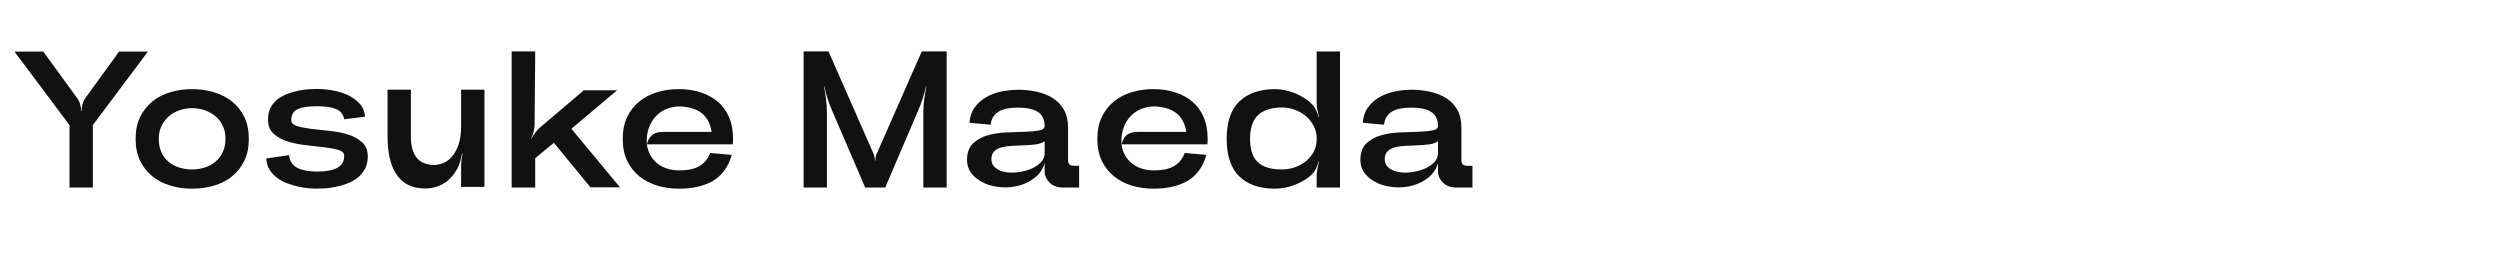 <?xml version="1.0" encoding="UTF-8"?><svg id="_レイヤー_2" xmlns="http://www.w3.org/2000/svg" viewBox="0 0 450 50"><defs><style>.cls-1{fill:none;}.cls-2{fill:#111;}</style></defs><g id="Layout"><path class="cls-2" d="M21.44,9.29h5.18l-9.91,13.23v11.24h-4.2v-11.24L2.61,9.29h5.18l6.05,8.3c.26.33.45.71.58,1.16.13.44.19.86.19,1.26h.07c0-.4.06-.82.17-1.26.12-.44.3-.83.56-1.16l6.02-8.3Z"/><path class="cls-2" d="M44.79,25c0,1.52-.27,2.83-.82,3.96-.55,1.12-1.29,2.05-2.22,2.8-.93.75-2.02,1.3-3.25,1.66-1.24.36-2.54.54-3.92.54s-2.65-.18-3.88-.54c-1.24-.36-2.32-.92-3.25-1.66-.93-.75-1.67-1.68-2.22-2.8-.55-1.12-.82-2.44-.82-3.96s.27-2.83.82-3.96c.55-1.12,1.29-2.05,2.22-2.8.93-.75,2.02-1.3,3.25-1.66,1.24-.36,2.53-.54,3.88-.54s2.68.19,3.92.56c1.24.37,2.32.93,3.25,1.66.93.74,1.67,1.66,2.22,2.78.55,1.12.82,2.44.82,3.96ZM40.59,25c0-.89-.16-1.67-.49-2.36-.33-.69-.77-1.27-1.33-1.73-.56-.47-1.2-.82-1.92-1.07-.72-.24-1.48-.37-2.28-.37s-1.52.12-2.24.37c-.72.25-1.36.6-1.91,1.07-.55.47-.99,1.04-1.33,1.73-.34.69-.51,1.48-.51,2.36s.16,1.71.47,2.4c.32.69.74,1.26,1.28,1.72.54.45,1.17.8,1.91,1.03.73.23,1.51.35,2.33.35s1.59-.12,2.31-.35c.72-.23,1.36-.58,1.91-1.05.55-.47.99-1.04,1.31-1.73.33-.69.49-1.48.49-2.36Z"/><path class="cls-2" d="M52.03,27.94c.14,1.1.65,1.86,1.52,2.29.88.43,2.06.65,3.55.65,1.59,0,2.79-.23,3.62-.68.83-.46,1.24-1.17,1.24-2.15,0-.49-.34-.84-1.01-1.05-.68-.21-1.52-.37-2.54-.49-1.01-.12-2.12-.24-3.31-.37-1.19-.13-2.29-.35-3.31-.67-1.02-.31-1.86-.78-2.54-1.4-.68-.62-1.01-1.48-1.01-2.57,0-.84.16-1.56.49-2.17.33-.61.76-1.11,1.29-1.51.54-.4,1.14-.72,1.8-.96.67-.25,1.33-.43,2-.56.67-.13,1.29-.21,1.87-.24.58-.04,1.06-.05,1.43-.05.82,0,1.7.08,2.66.25.96.16,1.86.43,2.7.8.84.37,1.57.88,2.19,1.52.62.64.96,1.45,1.03,2.43l-3.75.46c-.16-.89-.65-1.5-1.45-1.84-.81-.34-1.96-.51-3.45-.51s-2.67.17-3.45.52c-.78.35-1.17,1.01-1.17,1.99,0,.49.34.84,1.01,1.05s1.52.38,2.54.51c1.02.13,2.12.25,3.33.37,1.2.12,2.31.33,3.33.65,1.01.32,1.86.78,2.54,1.4.68.62,1.02,1.46,1.02,2.54,0,.89-.17,1.65-.53,2.29-.35.64-.8,1.17-1.35,1.59-.55.42-1.17.76-1.85,1.02-.69.26-1.37.45-2.05.59-.68.14-1.32.23-1.92.26-.61.03-1.11.05-1.5.05-.37,0-.85-.02-1.42-.07-.57-.05-1.18-.14-1.84-.28-.65-.14-1.31-.33-1.98-.58-.67-.24-1.28-.57-1.84-.98-.56-.41-1.02-.9-1.38-1.47-.36-.57-.57-1.25-.61-2.05l4.1-.59Z"/><path class="cls-2" d="M82.55,29.87c-.33.7-.71,1.31-1.14,1.82-.43.51-.9.93-1.42,1.26-.51.33-1.06.57-1.63.73-.57.16-1.16.25-1.77.25-1.28,0-2.36-.24-3.24-.72-.88-.48-1.58-1.14-2.1-1.98-.52-.84-.9-1.83-1.14-2.96-.23-1.13-.35-2.36-.35-3.69v-8.44h4.2v8.47c0,.86.09,1.62.28,2.26.19.64.46,1.17.82,1.59.36.42.8.73,1.33.93.52.2,1.11.3,1.77.3.42,0,.91-.09,1.47-.28.56-.19,1.08-.54,1.58-1.05.49-.51.91-1.23,1.26-2.14.35-.91.53-2.09.53-3.54v-6.54h4.2v17.5h-4.2v-3.71c0-.35.02-.74.07-1.17.05-.43.11-.82.18-1.17h-.07c-.07.35-.16.73-.26,1.16-.1.42-.23.79-.37,1.12Z"/><path class="cls-2" d="M105.09,16.25h5.98l-8.22,6.93,8.75,10.54h-5.32l-6.58-8.02-3.36,2.77v5.28h-4.24V9.25h4.24l-.11,13.16c0,.4-.06.82-.17,1.28-.12.46-.27.87-.46,1.24h.07c.19-.35.42-.71.7-1.08.28-.37.57-.69.88-.95l7.84-6.65ZM110.1,33.72v.03l-.04-.03h.04Z"/><path class="cls-2" d="M131.94,25v.51c0,.08-.01.24-.04.47h-15.47c.12.77.34,1.45.68,2.03.34.58.77,1.07,1.29,1.47.52.4,1.11.69,1.77.89.65.2,1.36.3,2.13.3.68,0,1.3-.05,1.87-.16.57-.1,1.09-.28,1.56-.52.47-.25.88-.57,1.22-.96.35-.4.64-.9.88-1.5l3.89.35c-.33,1.14-.79,2.11-1.4,2.9-.61.79-1.32,1.42-2.15,1.87s-1.75.79-2.76,1c-1.02.21-2.08.31-3.2.31-1.38,0-2.67-.18-3.88-.54-1.21-.36-2.29-.92-3.22-1.66-.93-.75-1.67-1.68-2.21-2.8-.54-1.12-.81-2.44-.81-3.96s.27-2.83.81-3.96c.54-1.12,1.27-2.05,2.21-2.8.93-.75,2.01-1.3,3.22-1.66,1.21-.36,2.51-.54,3.88-.54s2.62.19,3.82.56c1.19.37,2.23.93,3.12,1.66.89.74,1.57,1.66,2.06,2.78.49,1.12.74,2.44.74,3.96ZM122.31,19.16c-.72,0-1.45.13-2.17.39-.72.26-1.37.67-1.94,1.22-.57.56-1.03,1.27-1.37,2.14-.34.86-.47,1.89-.4,3.08.14-.49.3-.88.49-1.16s.4-.5.65-.67c.25-.16.53-.27.84-.33.31-.06.67-.09,1.07-.09h8.61c-.12-.79-.34-1.48-.67-2.06-.33-.58-.75-1.06-1.26-1.42-.51-.36-1.1-.63-1.75-.81-.65-.17-1.35-.27-2.1-.3Z"/><path class="cls-2" d="M165.92,9.25h4.48v24.5h-4.2v-13.54c0-.7.05-1.48.16-2.33.1-.85.24-1.63.4-2.33h-.07c-.16.7-.37,1.45-.63,2.26-.26.8-.54,1.53-.84,2.19l-5.88,13.75h-3.61l-5.91-13.75c-.3-.65-.58-1.38-.84-2.19-.26-.81-.46-1.56-.59-2.26h-.07c.14.7.26,1.48.37,2.33.1.85.16,1.63.16,2.33v13.54h-4.2V9.25h4.48l8.12,18.45c.07.19.13.39.17.61.05.22.07.43.07.61h.07c0-.19.02-.39.05-.61.04-.22.1-.43.19-.61l8.12-18.45Z"/><path class="cls-2" d="M183.25,16.15c1.12,0,2.22.12,3.31.35,1.08.23,2.05.61,2.91,1.14.85.52,1.53,1.22,2.03,2.1s.75,1.97.75,3.27v5.71c0,.44.09.74.26.89.17.15.47.23.89.23h.84v3.92h-2.98c-.44,0-.87-.08-1.28-.23-.41-.15-.75-.36-1.03-.63-.28-.27-.5-.58-.67-.93-.16-.35-.25-.74-.25-1.16v-1.44c-.3,1.05-.87,1.91-1.7,2.57s-1.76,1.14-2.8,1.44c-1.04.29-2.11.4-3.22.33-1.11-.07-2.12-.3-3.04-.7-.92-.4-1.69-.95-2.29-1.66-.61-.71-.91-1.57-.91-2.57,0-1.28.35-2.26,1.05-2.94.7-.68,1.57-1.17,2.61-1.47,1.04-.3,2.16-.48,3.38-.53,1.21-.05,2.33-.09,3.36-.12,1.03-.03,1.88-.12,2.57-.24.69-.13,1.02-.43,1-.89-.05-1.17-.47-1.99-1.28-2.48s-1.98-.74-3.52-.74c-.63,0-1.23.05-1.8.14-.57.09-1.07.25-1.5.47-.43.22-.79.53-1.08.93-.29.4-.47.91-.54,1.54l-3.82-.35c.07-1.07.38-1.99.93-2.75.55-.76,1.24-1.38,2.06-1.85.83-.48,1.74-.82,2.75-1.03,1-.21,2.01-.31,3.01-.31ZM178.45,28.68c0,.63.24,1.14.72,1.52.48.39,1.07.64,1.77.77.7.13,1.46.14,2.29.03s1.6-.3,2.31-.59c.71-.29,1.31-.68,1.78-1.16.48-.48.72-1.04.72-1.7v-2.14c-.42.3-.95.5-1.59.58-.64.08-1.31.13-2.01.16-.7.02-1.41.05-2.14.09-.72.04-1.37.12-1.94.26-.57.14-1.03.38-1.38.72-.35.34-.53.82-.53,1.45Z"/><path class="cls-2" d="M217.37,25v.51c0,.08-.01.24-.04.47h-15.47c.12.77.34,1.45.68,2.03.34.58.77,1.07,1.29,1.47.52.4,1.11.69,1.77.89.65.2,1.36.3,2.13.3.68,0,1.3-.05,1.87-.16.57-.1,1.09-.28,1.56-.52.47-.25.88-.57,1.22-.96.35-.4.64-.9.88-1.5l3.89.35c-.33,1.14-.79,2.11-1.4,2.9-.61.79-1.32,1.42-2.15,1.87s-1.75.79-2.76,1c-1.02.21-2.08.31-3.2.31-1.38,0-2.67-.18-3.88-.54-1.21-.36-2.29-.92-3.22-1.66-.93-.75-1.67-1.68-2.21-2.8-.54-1.12-.81-2.44-.81-3.96s.27-2.83.81-3.96c.54-1.12,1.27-2.05,2.21-2.8.93-.75,2.01-1.3,3.22-1.66,1.21-.36,2.51-.54,3.88-.54s2.62.19,3.82.56c1.19.37,2.23.93,3.12,1.66.89.74,1.57,1.66,2.06,2.78.49,1.12.74,2.44.74,3.96ZM207.75,19.16c-.72,0-1.45.13-2.17.39-.72.26-1.37.67-1.94,1.22-.57.56-1.03,1.27-1.37,2.14-.34.86-.47,1.89-.4,3.08.14-.49.3-.88.49-1.16s.4-.5.65-.67c.25-.16.53-.27.84-.33.31-.06.67-.09,1.07-.09h8.61c-.12-.79-.34-1.48-.67-2.06-.33-.58-.75-1.06-1.26-1.42-.51-.36-1.1-.63-1.75-.81-.65-.17-1.35-.27-2.1-.3Z"/><path class="cls-2" d="M236.2,31.34c-.4.4-.86.76-1.4,1.08-.54.33-1.1.61-1.7.84-.6.23-1.2.41-1.82.52s-1.22.18-1.8.18c-2.75,0-4.89-.73-6.4-2.21-1.52-1.47-2.28-3.72-2.28-6.75s.76-5.28,2.28-6.74c1.52-1.46,3.65-2.2,6.4-2.22.58,0,1.18.06,1.8.19.62.13,1.23.32,1.84.56.61.25,1.17.54,1.7.88.53.34.99.72,1.38,1.14.28.28.52.64.72,1.08.2.44.36.85.47,1.23h.07c-.12-.4-.22-.83-.32-1.29-.09-.47-.14-.9-.14-1.3v-9.27h4.2v24.5h-4.2v-2.14c0-.4.05-.83.14-1.29.09-.47.2-.89.32-1.26l-.07-.04c-.12.37-.27.78-.47,1.23-.2.44-.44.8-.72,1.08ZM230.71,30.5c.82,0,1.6-.13,2.36-.39.76-.26,1.43-.62,2.01-1.1.58-.48,1.05-1.06,1.4-1.73.35-.68.53-1.43.53-2.27s-.17-1.61-.53-2.31c-.35-.7-.82-1.29-1.4-1.78-.58-.49-1.25-.88-2.01-1.16-.76-.28-1.55-.42-2.36-.42-1.03.02-1.91.16-2.64.42-.74.26-1.33.62-1.77,1.1-.44.48-.77,1.07-.98,1.77-.21.7-.31,1.49-.31,2.38s.1,1.67.31,2.36c.21.69.54,1.27,1,1.73.46.47,1.04.82,1.77,1.05.72.23,1.6.35,2.62.35Z"/><path class="cls-2" d="M254.05,16.15c1.12,0,2.22.12,3.31.35,1.08.23,2.05.61,2.91,1.14.85.52,1.53,1.22,2.03,2.1s.75,1.97.75,3.27v5.71c0,.44.09.74.26.89.17.15.47.23.89.23h.84v3.92h-2.98c-.44,0-.87-.08-1.28-.23-.41-.15-.75-.36-1.03-.63-.28-.27-.5-.58-.67-.93-.16-.35-.25-.74-.25-1.16v-1.44c-.3,1.05-.87,1.91-1.7,2.57s-1.76,1.14-2.8,1.44c-1.04.29-2.11.4-3.22.33-1.11-.07-2.12-.3-3.04-.7-.92-.4-1.69-.95-2.29-1.66-.61-.71-.91-1.57-.91-2.57,0-1.28.35-2.26,1.05-2.94.7-.68,1.57-1.17,2.61-1.47,1.04-.3,2.16-.48,3.38-.53,1.21-.05,2.33-.09,3.36-.12,1.03-.03,1.88-.12,2.57-.24.69-.13,1.02-.43,1-.89-.05-1.17-.47-1.99-1.28-2.48s-1.98-.74-3.52-.74c-.63,0-1.23.05-1.8.14-.57.09-1.07.25-1.5.47-.43.22-.79.53-1.08.93-.29.4-.47.91-.54,1.54l-3.82-.35c.07-1.07.38-1.99.93-2.75.55-.76,1.24-1.38,2.06-1.85.83-.48,1.74-.82,2.75-1.03,1-.21,2.01-.31,3.01-.31ZM249.25,28.68c0,.63.24,1.14.72,1.52.48.39,1.07.64,1.77.77.7.13,1.46.14,2.29.03s1.6-.3,2.31-.59c.71-.29,1.31-.68,1.78-1.16.48-.48.72-1.04.72-1.7v-2.14c-.42.3-.95.5-1.59.58-.64.08-1.31.13-2.01.16-.7.02-1.41.05-2.14.09-.72.04-1.37.12-1.94.26-.57.14-1.03.38-1.38.72-.35.34-.53.82-.53,1.45Z"/><rect class="cls-1" width="450" height="50"/></g></svg>